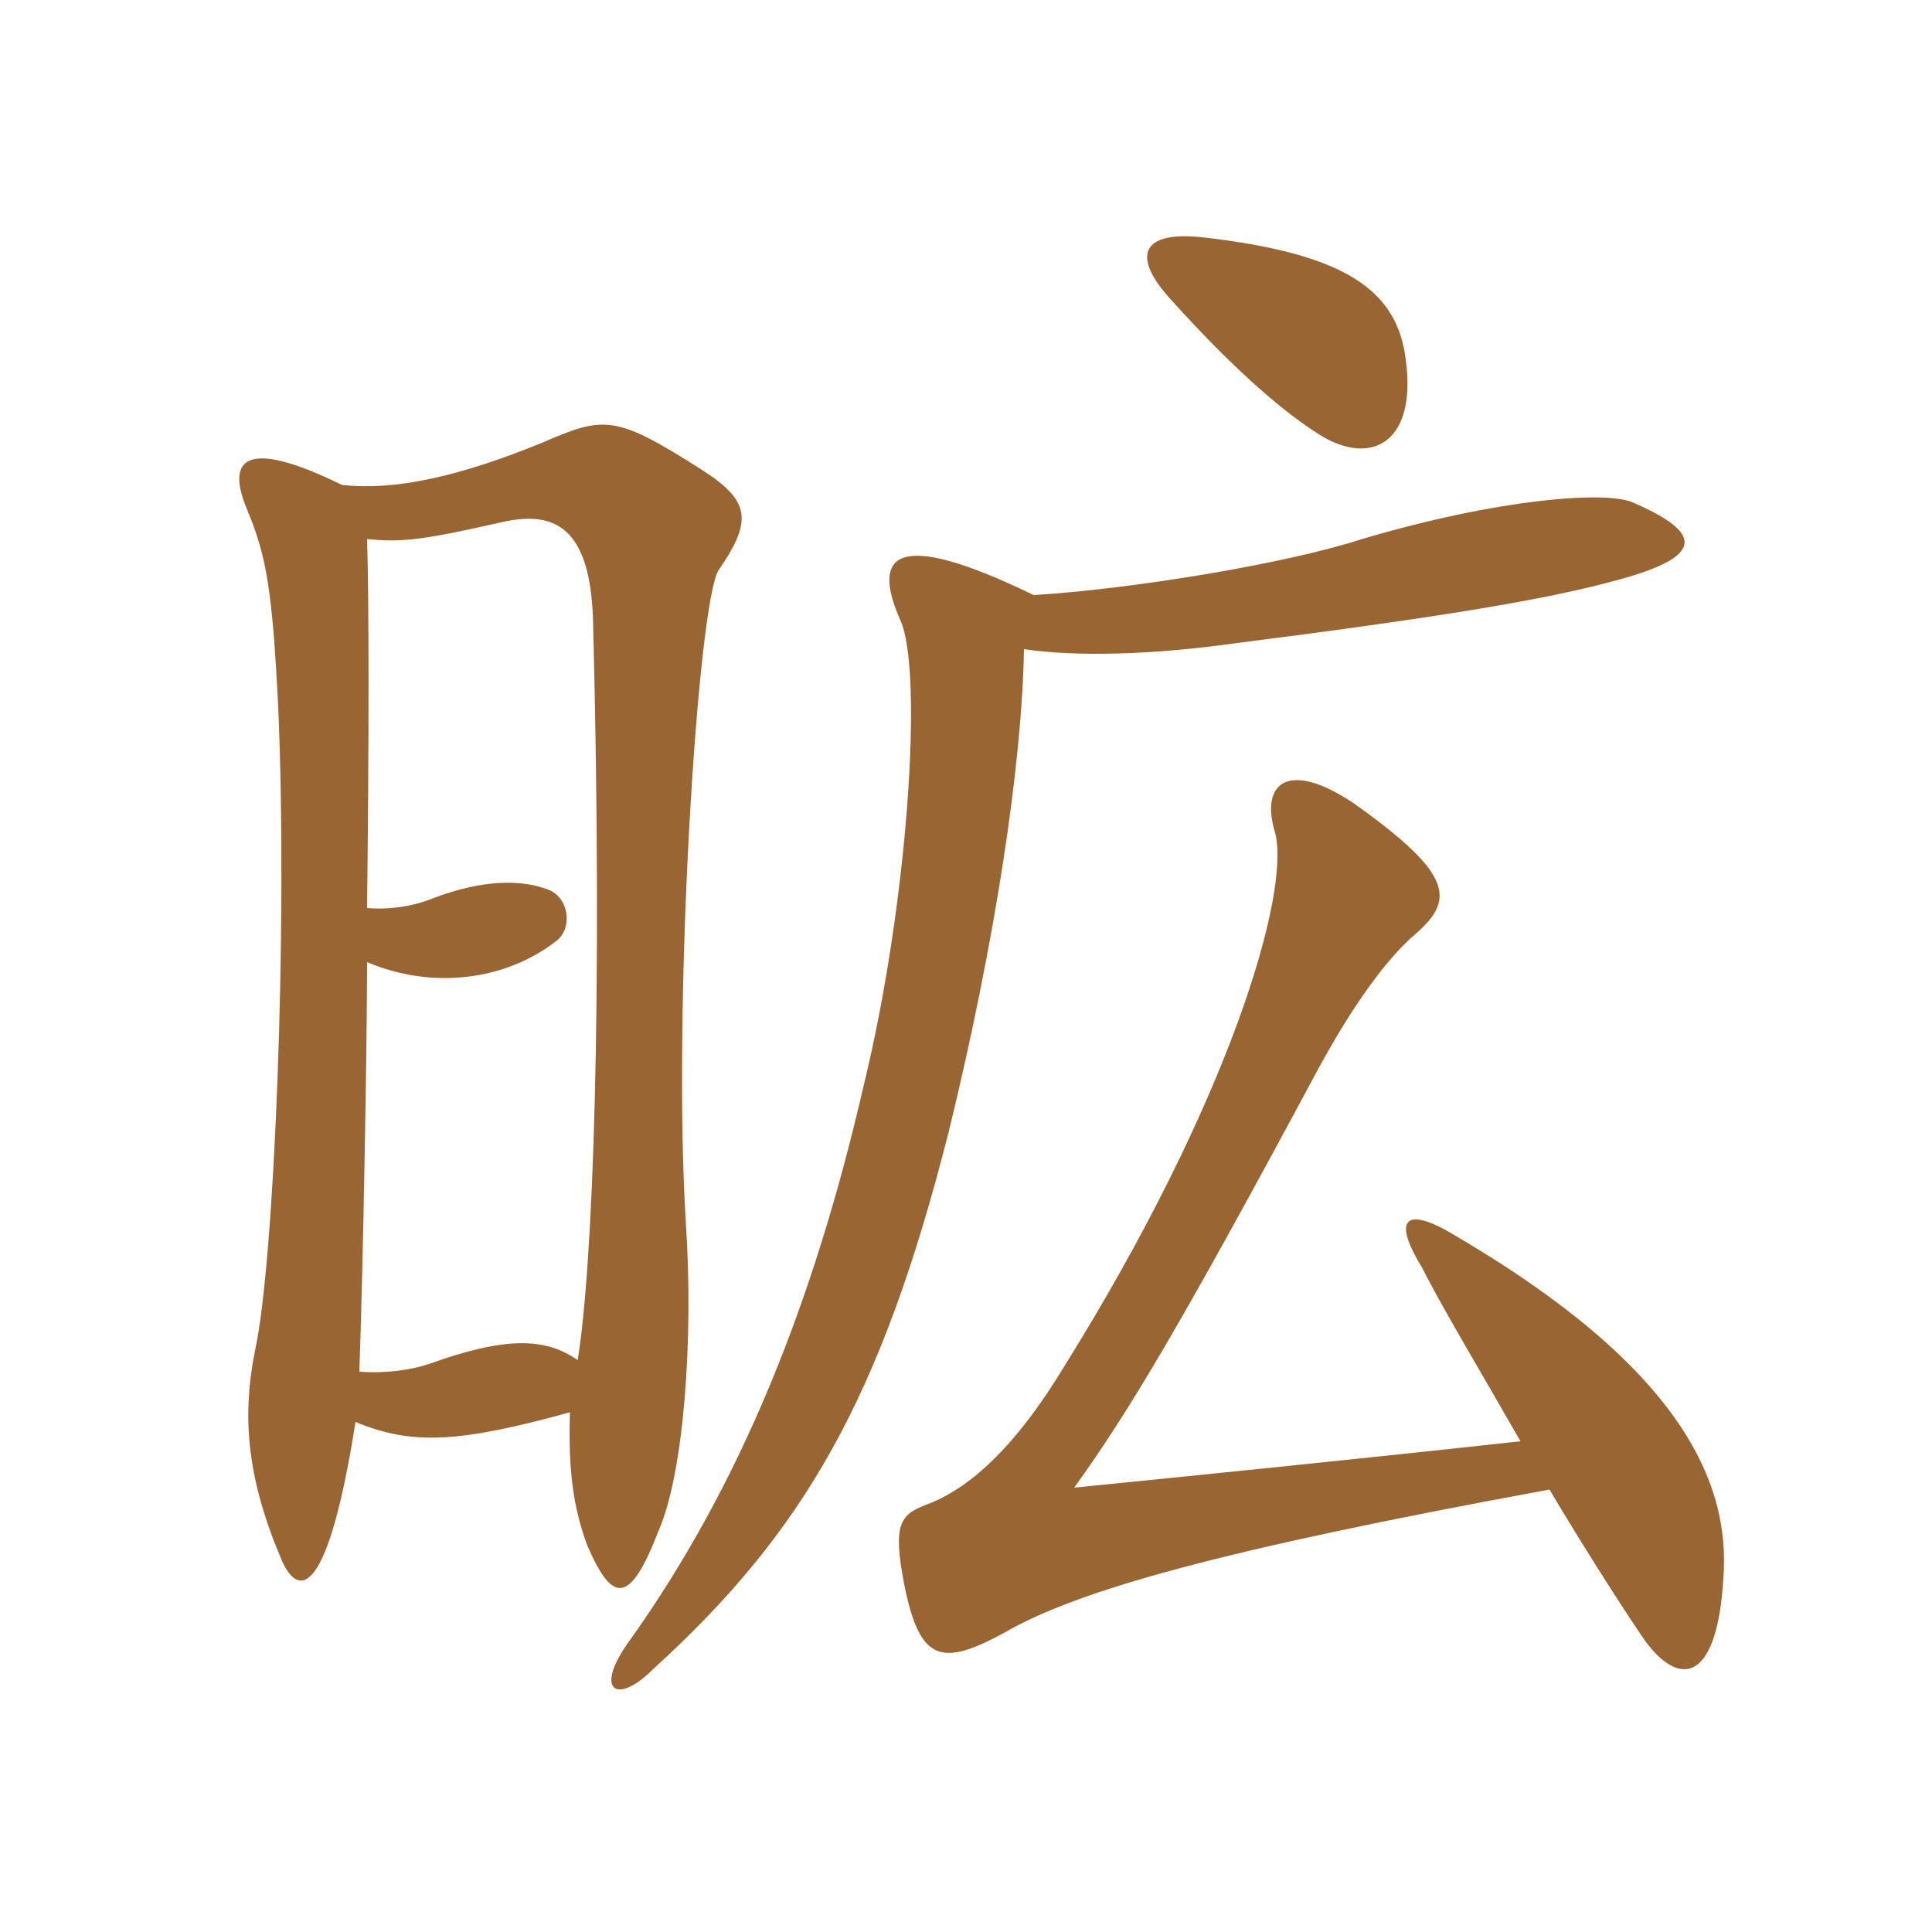 <svg xmlns="http://www.w3.org/2000/svg" xmlns:xlink="http://www.w3.org/1999/xlink" width="150" height="150"><path fill="#996633" padding="10" d="M120.30 115.65C123.60 121.20 126.75 126 127.80 127.50C130.65 131.25 133.35 130.20 133.80 122.55C134.40 114.90 130.20 106.05 113.10 96C109.20 93.60 108 94.50 110.40 98.40C111.90 101.40 115.05 106.65 118.05 111.90C105.75 113.25 92.40 114.60 83.40 115.50C87.60 109.65 91.50 103.20 102.45 82.80C105 78.15 107.55 74.55 109.80 72.60C112.95 69.90 112.95 67.95 105.15 62.40C100.05 58.95 97.80 60.75 99 64.65C100.20 69.30 95.55 85.35 82.65 106.05C78.75 112.50 75.15 115.65 71.85 116.85C69.90 117.60 69.30 118.35 70.20 123C71.40 129 73.05 129.45 78 126.75C83.70 123.45 94.95 120.30 120.30 115.65ZM80.25 46.20C69.45 40.95 67.65 43.05 69.90 48.15C71.70 52.05 70.50 70.20 67.05 84.30C63.15 101.25 57.45 115.35 48.90 127.35C46.05 131.25 47.85 132.45 50.70 129.60C62.40 118.95 68.40 108.60 73.65 87.90C77.25 73.20 79.35 59.40 79.50 50.40C83.55 51 89.40 50.85 95.85 49.95C112.35 47.85 120.30 46.50 125.70 45C132.30 43.20 132.30 41.40 126.75 39C124.65 38.10 116.40 38.70 105.75 41.85C99.75 43.80 87.75 45.75 80.25 46.20ZM109.05 27.30C108.15 22.20 103.80 19.65 93.60 18.45C88.65 17.85 87.75 19.80 90.90 23.25C96.30 29.25 100.05 32.25 102.45 33.75C106.50 36.30 110.25 34.35 109.05 27.30ZM26.55 37.65C18.90 33.90 17.55 35.70 19.20 39.60C20.70 43.20 21.15 45.90 21.60 54.90C22.35 72.15 21.30 98.10 19.80 104.85C18.75 110.10 19.20 114.90 21.90 121.20C23.25 124.20 25.50 123.75 27.60 110.40C31.95 112.20 35.55 112.05 44.25 109.65C44.10 114.30 44.55 117.15 45.60 120C47.55 124.50 48.90 124.65 51.15 118.80C53.10 114.30 53.85 103.95 53.25 94.95C52.20 78.15 54.15 46.80 55.80 44.25C58.50 40.35 58.20 38.85 54.45 36.45C47.85 32.25 46.95 32.25 42.15 34.35C35.55 37.05 30.60 38.10 26.55 37.65ZM28.50 70.50C28.65 57.75 28.65 46.35 28.50 41.85C31.35 42.15 33.15 41.85 39.15 40.50C43.35 39.60 45.90 41.25 46.05 48.45C46.80 77.70 46.05 98.25 44.85 105.60C42.30 103.80 39.15 103.80 33.30 105.90C31.95 106.35 30 106.65 27.90 106.50C28.20 98.10 28.50 80.85 28.50 74.70C33.45 76.80 39.15 76.20 43.20 73.05C44.40 72.15 44.25 69.90 42.75 69.15C40.65 68.25 37.50 68.25 33.60 69.75C32.10 70.35 30.30 70.65 28.50 70.50Z"/></svg>